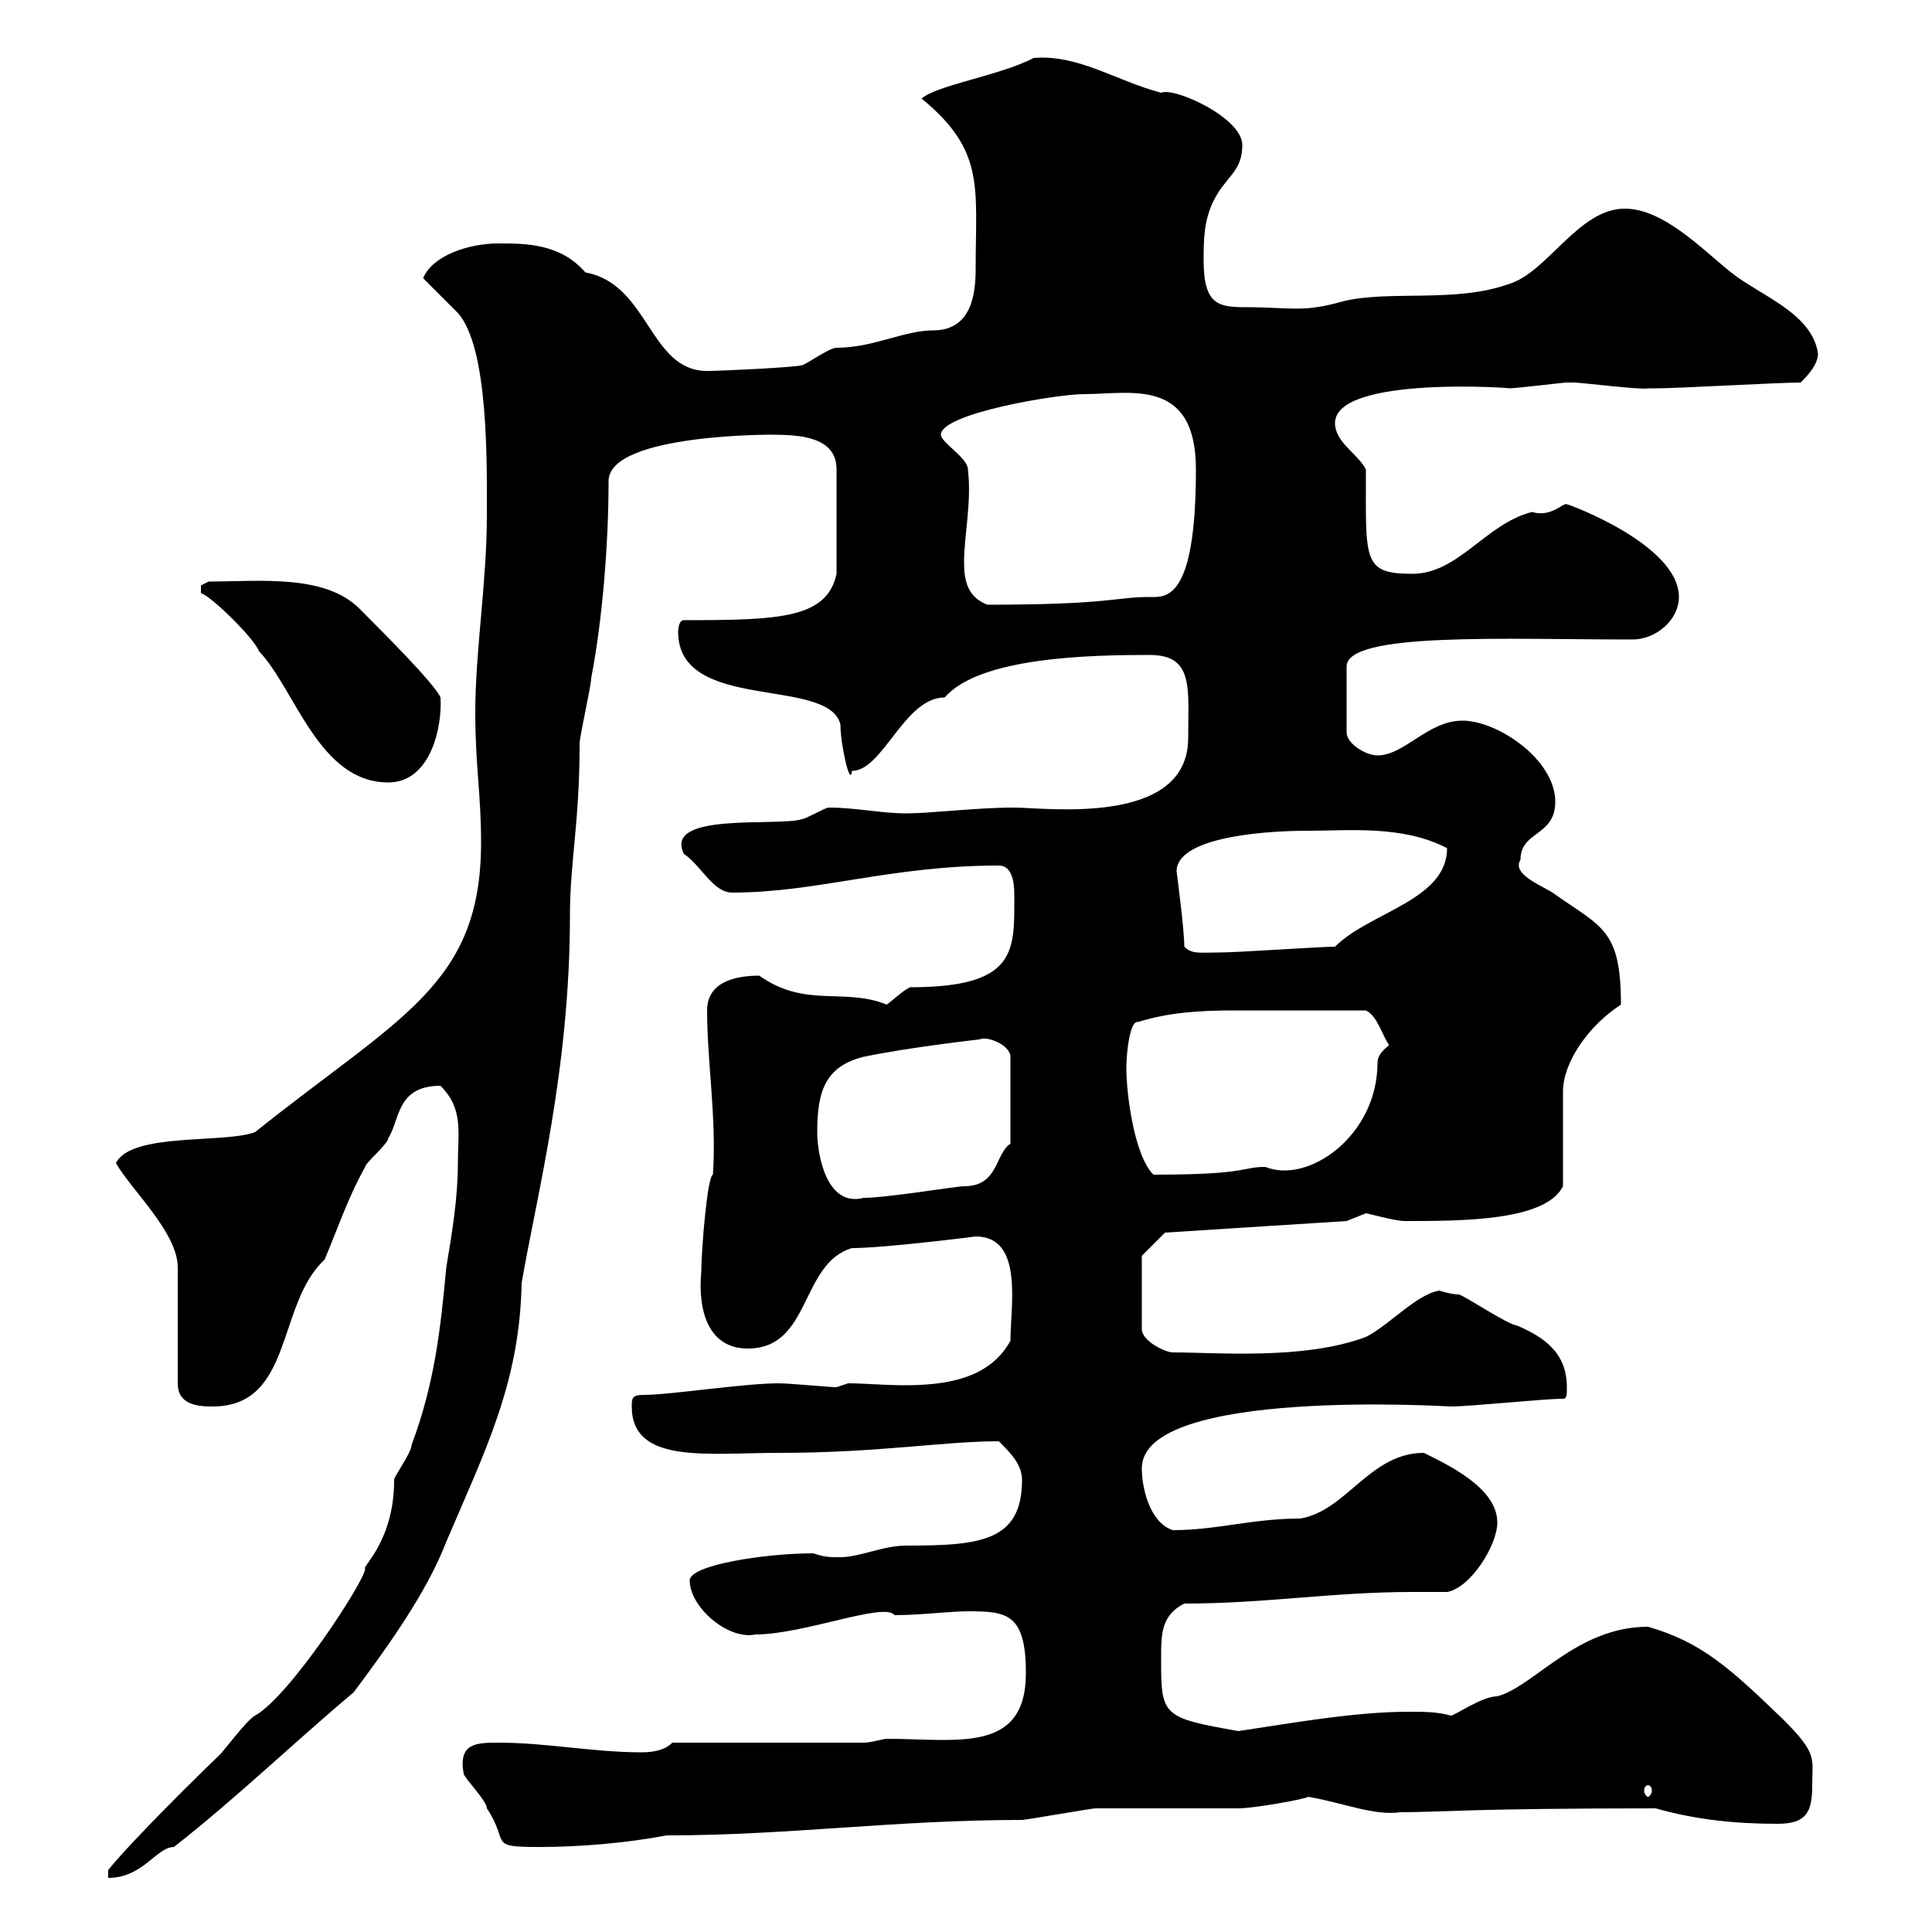 <svg xmlns="http://www.w3.org/2000/svg" xmlns:xlink="http://www.w3.org/1999/xlink" width="300" height="300"><path d="M71.10 180.60C71.10 186 70.20 191.40 69.30 196.80C68.40 206.40 67.50 214.80 63.90 224.40C63.90 225.60 61.20 229.20 61.20 229.80C61.20 239.40 56.10 243.30 56.70 243.60C56.70 245.40 45 263.40 39.60 266.40C38.40 267 34.80 271.80 34.20 272.40C26.10 280.20 18.60 288 16.80 290.40L16.80 291.60C22.20 291.60 24.30 286.80 27 286.80C36.60 279.30 45.60 270.60 54.90 262.80C60.30 255.60 66.30 247.20 69.30 239.40C75.30 225.30 80.70 214.80 81 199.20C83.40 185.40 88.50 165.90 88.50 142.20C88.50 133.80 90 127.80 90 115.50C90 114.30 91.80 106.50 91.80 105.30C93.60 96 94.50 84 94.50 74.70C94.50 67.20 121.20 67.50 119.70 67.50C124.20 67.50 129.90 67.80 129.90 72.90L129.90 89.10C128.40 96 121.20 96.30 106.20 96.30C105.30 96.30 105.30 98.10 105.30 98.10C105.30 110.70 128.70 105 130.50 112.50C130.50 115.50 132 122.40 132.30 119.70C137.10 119.70 140.40 108.30 146.70 108.30C152.10 102 169.50 101.70 178.50 101.70C185.40 101.70 184.50 106.80 184.50 114.60C184.50 128.40 162.30 125.40 157.50 125.40C151.50 125.40 144.60 126.30 140.70 126.30C136.80 126.30 132.90 125.40 128.70 125.40C128.10 125.40 125.10 127.20 124.50 127.20C120.90 128.40 102.90 126 106.20 132.60C108.90 134.40 110.70 138.60 113.70 138.60C126.90 138.60 138.30 134.40 155.10 134.40C157.20 134.40 157.50 137.10 157.50 138.90C157.50 147.60 158.10 153.30 141.30 153.30C140.10 153.90 138.90 155.10 137.70 156C131.10 153.30 125.10 156.60 117.90 151.50C114.30 151.50 109.80 152.40 109.80 156.90C109.80 165 111.30 173.70 110.70 182.40C109.80 182.70 108.90 194.40 108.90 197.40C108.30 203.70 110.10 209.40 116.10 209.40C126 209.40 124.20 196.20 132.30 193.80C137.40 193.80 151.50 192 151.50 192C159 192 156.90 202.80 156.90 208.20C153.60 214.20 146.70 215.10 140.40 215.10C137.40 215.10 134.10 214.80 131.70 214.80C131.70 214.80 129.90 215.40 129.90 215.40C128.70 215.40 122.70 214.80 120.90 214.80C115.50 214.80 104.10 216.60 99.90 216.60C98.10 216.60 98.10 217.20 98.10 218.40C98.10 227.40 109.80 225.60 120.90 225.60C136.50 225.60 146.40 223.80 155.10 223.80C156.90 225.60 158.70 227.40 158.70 229.80C158.70 239.40 152.10 240 140.70 240C137.10 240 133.50 241.80 130.50 241.80C128.70 241.80 128.10 241.80 126.30 241.20C118.80 241.20 107.10 243 107.10 245.40C107.10 249.60 113.10 254.70 117.30 253.80C124.80 253.80 137.40 248.70 138.90 250.80C142.80 250.80 147.60 250.20 150.30 250.20C156.30 250.20 159.30 250.50 159.30 259.80C159.30 272.40 148.50 270 137.70 270C137.10 270 135.30 270.60 134.10 270.60L104.40 270.60C103.20 271.80 101.40 272.10 99.60 272.10C92.10 272.10 84.90 270.60 77.40 270.60C74.10 270.60 71.10 270.60 72 275.40C72 276 75.60 279.60 75.60 280.80C79.20 286.20 75.60 286.80 83.70 286.80C90 286.80 97.20 286.20 103.50 285C122.40 285 138.90 282.60 158.70 282.60C159.30 282.60 169.50 280.80 170.10 280.80C171.90 280.80 190.50 280.80 192.30 280.80C194.70 280.80 203.10 279.30 203.10 279C208.50 279.90 213.30 282 217.50 281.40C223.50 281.40 228.30 280.80 257.10 280.80C263.40 282.60 269.70 283.20 276 283.20C280.50 283.20 281.40 281.40 281.40 277.20C281.40 273 282.30 272.40 276.90 267C268.80 259.20 264.30 255 255.90 252.60C244.80 252.60 238.20 261.90 232.50 263.40C230.10 263.40 225.90 266.40 225.30 266.40C223.20 265.80 221.10 265.80 218.70 265.80C210.30 265.80 200.40 267.60 192.30 268.80C180.30 266.70 180.30 266.40 180.30 257.40C180.30 253.80 180.30 250.80 183.90 249C196.50 249 207 247.20 219.30 247.20C221.10 247.20 222.90 247.20 224.70 247.20C228.30 246.60 232.50 240 232.50 236.40C232.50 231 224.70 227.40 221.10 225.60C212.70 225.60 209.10 234.60 201.90 235.80C194.40 235.80 189 237.60 182.10 237.60C178.50 236.40 177.30 231 177.30 228C177.30 215.40 225 218.40 225.30 218.40C228.30 218.40 239.70 217.20 242.70 217.20C243.30 217.20 243.30 216.60 243.30 215.40C243.30 210 239.70 207.60 235.50 205.80C234.30 205.80 227.10 201 226.50 201C225.30 201 223.50 200.40 223.50 200.40C219.90 201 215.70 205.80 212.10 207.60C202.50 211.20 189 210 182.10 210C180.90 210 177.30 208.20 177.30 206.40L177.30 195L180.90 191.40L209.10 189.60C209.10 189.60 212.10 188.40 212.10 188.40C212.40 188.40 216.60 189.60 218.10 189.60C227.10 189.60 240 189.60 242.70 184.20C242.70 182.40 242.70 171.30 242.70 169.50C242.70 165 246.60 159.30 251.70 156C251.70 144.30 248.70 144 241.50 138.90C240 137.70 234.60 135.90 236.10 133.50C236.10 129 241.50 129.90 241.50 124.50C241.50 117.90 232.50 111.90 227.10 111.90C221.70 111.90 218.10 117.30 213.90 117.30C212.10 117.30 209.10 115.50 209.10 113.70L209.10 103.50C209.10 98.10 233.70 99.30 253.50 99.30C257.10 99.30 260.70 96.30 260.70 92.70C260.70 84.60 243.60 78.30 243.30 78.30C242.70 78 240.90 80.40 237.90 79.50C230.70 81.30 226.50 89.10 219.30 89.10C211.50 89.10 212.10 87 212.10 72.90C210.90 70.50 207.30 68.70 207.30 65.70C207.30 58.20 235.80 60.30 234.30 60.30C235.50 60.30 242.70 59.40 243.30 59.40C244.50 59.40 244.50 59.40 244.50 59.40C245.40 59.40 255.30 60.60 255.90 60.30C255.90 60.30 257.10 60.30 257.10 60.30C260.70 60.30 276 59.40 279.60 59.40C280.50 58.50 282.30 56.70 282.30 54.90C281.40 48.60 273.30 45.90 268.80 42.30C264.30 38.70 258.30 32.40 252.30 32.40C245.10 32.40 240.30 42.30 234.30 44.10C225.90 47.10 215.70 45 208.50 46.80C202.20 48.60 200.40 47.70 193.50 47.70C189.30 47.70 186.90 47.40 186.90 40.50C186.90 36.90 186.90 33.30 189.30 29.70C191.10 27 192.90 26.10 192.90 22.50C192.90 18.30 182.40 13.50 180.30 14.40C173.40 12.60 167.40 8.40 160.50 9C155.40 11.70 145.50 13.20 143.10 15.30C153 23.40 151.50 29.10 151.50 41.70C151.50 45.60 150.90 51.30 144.90 51.30C140.40 51.30 135.60 54 129.90 54C128.70 54 125.10 56.70 124.50 56.70C124.20 57 112.20 57.60 109.80 57.60C100.80 57.60 100.80 44.10 90.90 42.30C87 37.80 81.60 37.80 77.40 37.80C72.90 37.80 67.20 39.60 65.70 43.20C66.60 44.10 70.20 47.70 71.10 48.60C75.90 54 75.60 72 75.60 80.10C75.60 90.30 73.80 101.10 73.80 110.70C73.80 118.80 74.70 123.30 74.70 130.80C74.70 153 62.10 157.80 39.60 175.80C34.80 177.60 20.40 175.80 18 180.60C20.40 184.80 27.60 191.40 27.60 196.80L27.60 214.80C27.60 218.10 30.60 218.40 33 218.40C45.60 218.40 42.90 202.50 50.40 195.60C52.20 191.40 54 186 56.70 181.20C56.70 180.60 60.30 177.60 60.30 176.70C62.10 174 61.50 168.60 68.40 168.60C72 172.20 71.10 175.80 71.10 180.60ZM255.90 277.20C256.20 277.20 256.50 277.50 256.50 278.10C256.50 278.40 256.20 279 255.90 279C255.60 279 255.30 278.40 255.30 278.10C255.30 277.50 255.60 277.20 255.90 277.20ZM126.90 175.80C126.90 169.50 128.10 165.60 134.10 164.10C141.30 162.60 152.10 161.40 152.10 161.40C153.30 160.80 156.90 162.30 156.90 164.10L156.90 177.60C154.50 179.10 155.10 184.20 149.70 184.20C148.50 184.20 137.70 186 134.10 186C128.40 187.50 126.90 179.40 126.90 175.80ZM174.90 165.90C174.90 163.20 175.50 158.40 176.70 158.70C181.50 157.20 186.30 156.90 191.70 156.90C198 156.90 201.90 156.90 212.10 156.90C213.90 157.80 214.50 160.50 215.70 162.30C214.50 163.20 213.90 164.10 213.90 165C213.90 176.40 203.10 183.90 196.50 181.20C192.60 181.20 194.10 182.40 179.10 182.40C176.10 179.40 174.90 169.80 174.90 165.90ZM183.90 147C183.90 144.30 182.70 135.30 182.70 135.30C182.70 130.20 195.30 129 203.10 129C209.40 129 217.80 128.10 224.70 131.70C224.70 139.80 212.70 141.60 207.30 147C204.90 147 192.30 147.90 189.30 147.90C186.30 147.90 185.10 148.20 183.90 147ZM31.20 92.10C33 92.70 39.60 99.30 40.20 101.10C45.90 107.10 49.50 121.50 60.30 121.50C66.90 121.50 68.70 112.80 68.40 108.30C67.50 106.20 59.70 98.40 55.80 94.50C50.40 89.10 40.20 90.30 32.40 90.30C32.40 90.30 31.20 90.90 31.20 90.90C31.20 92.10 31.20 92.10 31.20 92.10ZM149.70 87.30C149.70 83.10 150.90 78 150.30 72.90C150.30 71.10 146.10 68.70 146.10 67.50C146.10 64.20 164.10 61.20 168.30 61.20C175.50 61.20 185.70 58.50 185.70 72.90C185.70 93.60 180.90 92.70 178.50 92.70C173.10 92.70 172.50 93.90 153.30 93.90C150.30 92.70 149.70 90.30 149.70 87.30Z"/></svg>